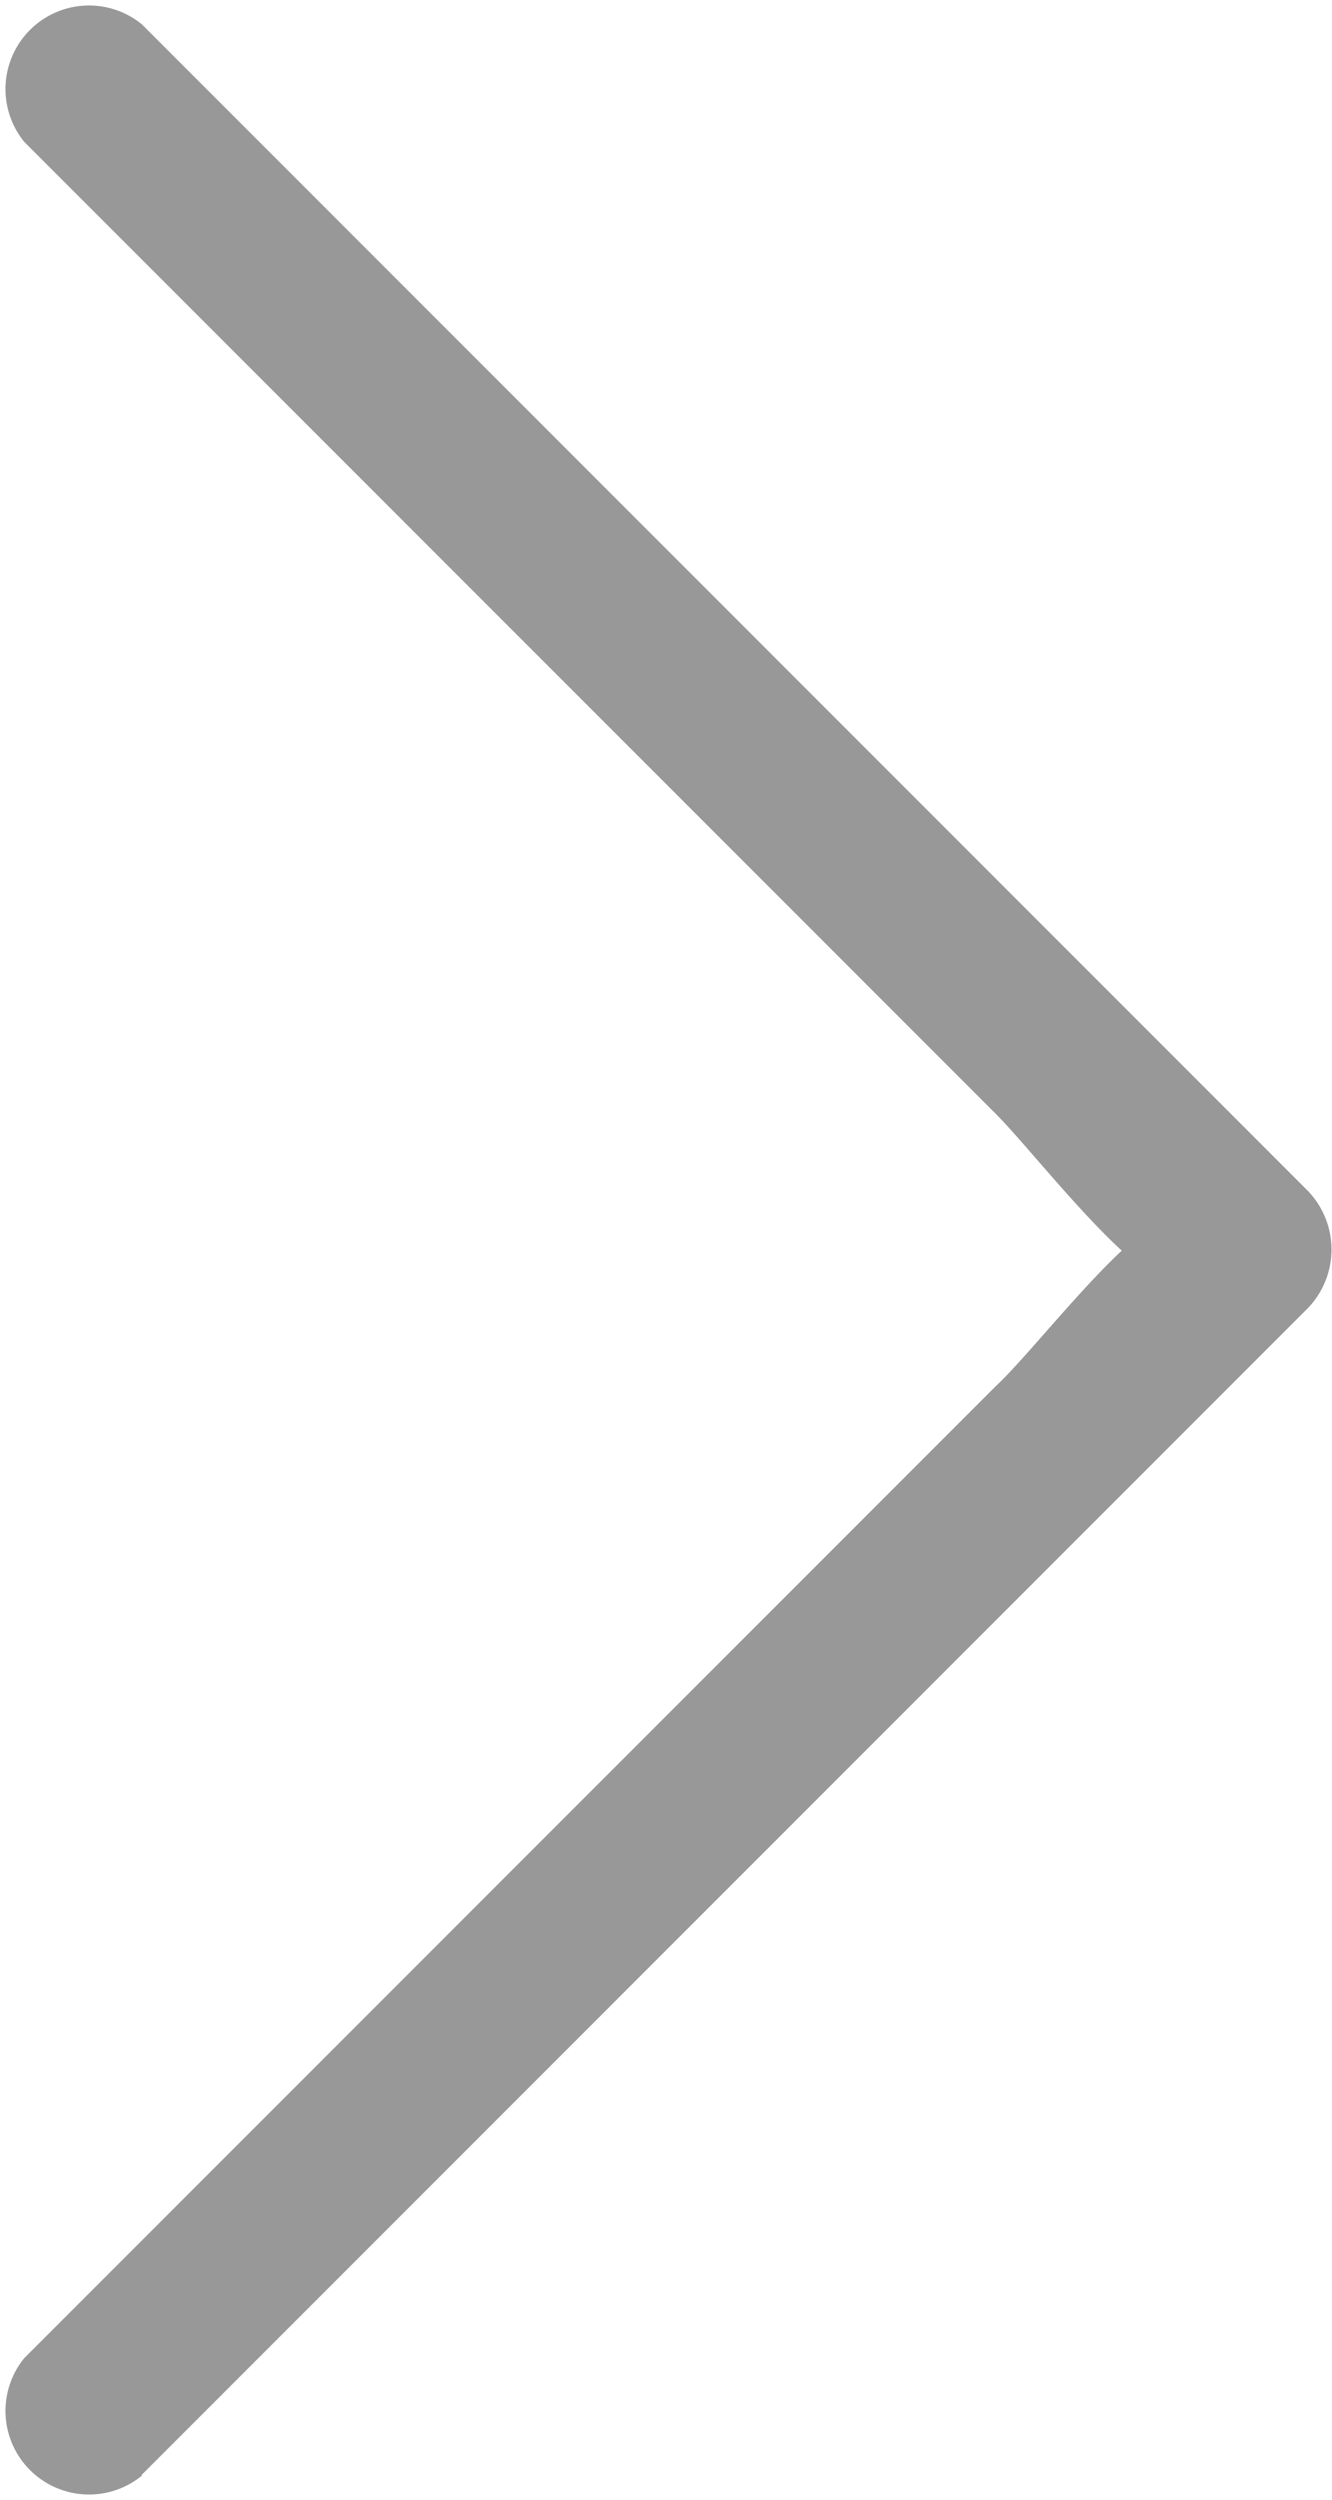 <svg xmlns="http://www.w3.org/2000/svg" viewBox="0 0 13.71 25.72"><title>slider_derecha</title><path d="M1.46,25.46l12-12a.87.87,0,0,0,0-1.21l-12-12A.86.86,0,0,0,.25,1.46L5.92,7.13l4.33,4.33c.51.51,2,2.51,2,1.4s-1.47.91-2,1.4l-4,4-6,6a.86.86,0,0,0,1.21,1.21Z" style="fill:#989898"/></svg>